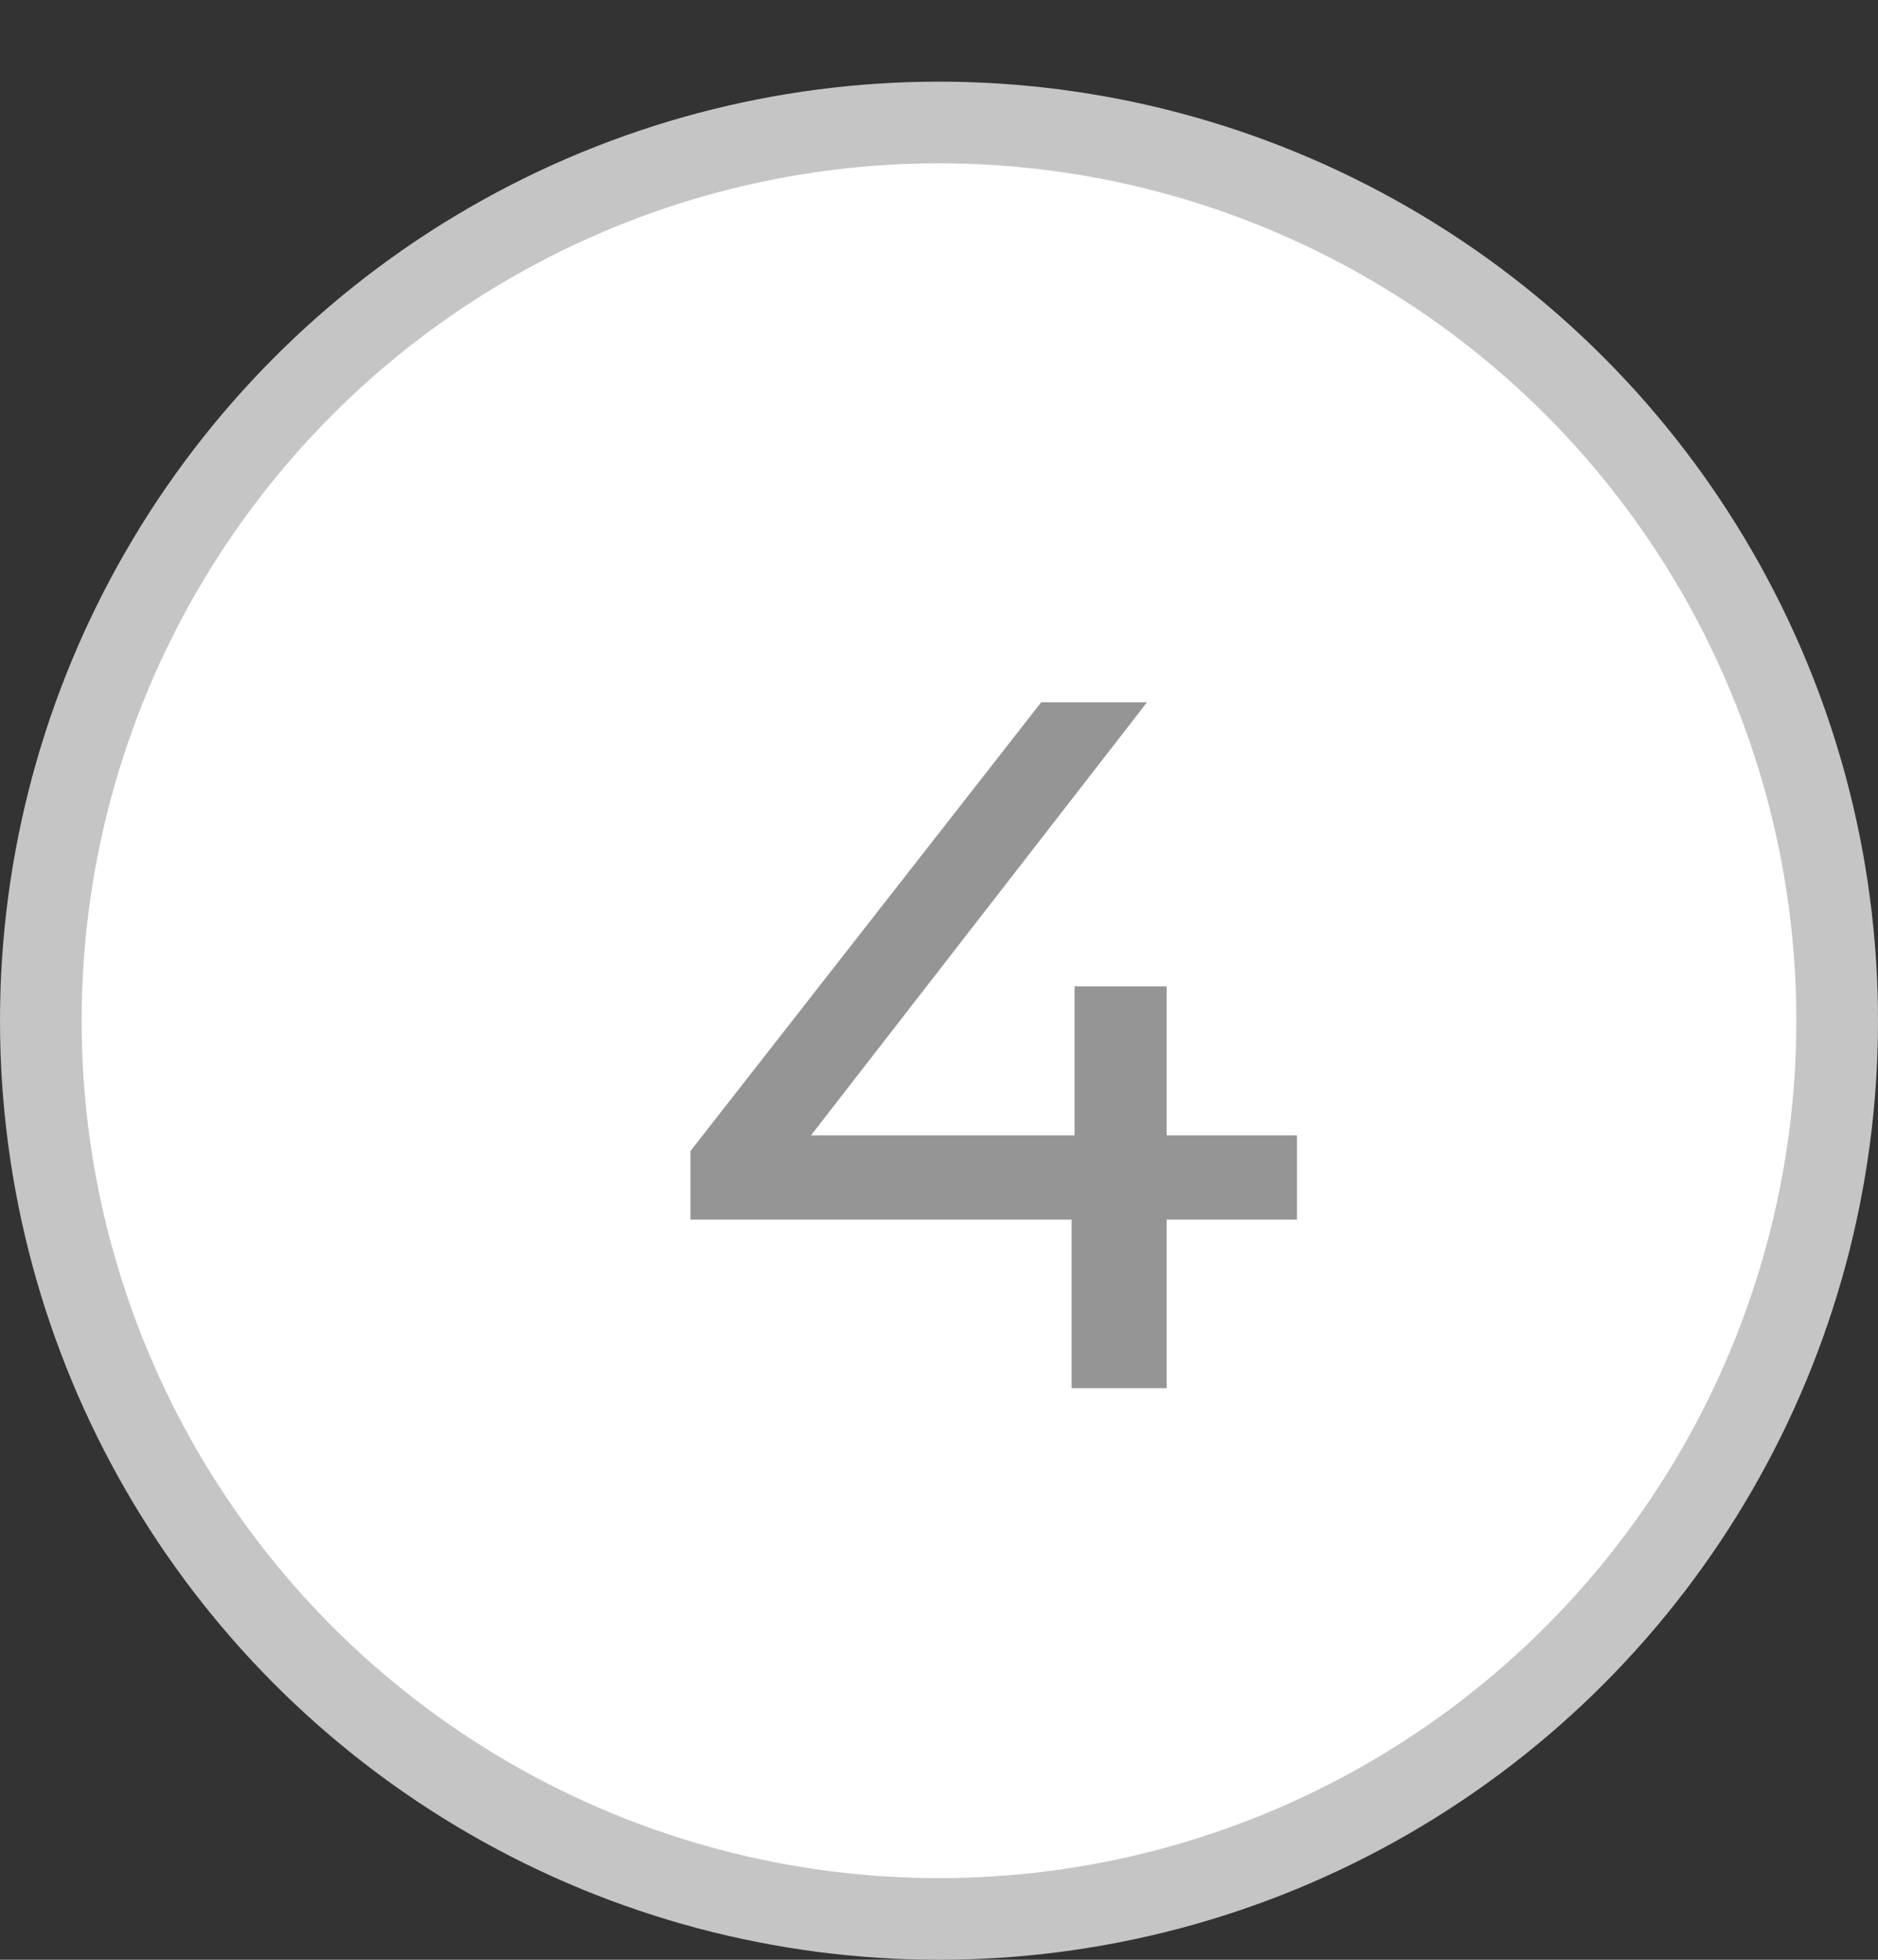 <?xml version="1.0" encoding="UTF-8"?> <svg xmlns="http://www.w3.org/2000/svg" width="23" height="24" viewBox="0 0 23 24" fill="none"><rect x="0" y="0" width="23" height="24" fill="#333333" stroke="none"/><circle cx="11.5" cy="12.5" r="11" fill="white" stroke="#C5C5C5"></circle><path d="M15.884 14.936H14.288V17H13.124V14.936H8.456V14.096L12.752 8.6H14.048L9.932 13.904H13.16V12.08H14.288V13.904H15.884V14.936Z" fill="#959595"></path></svg> 